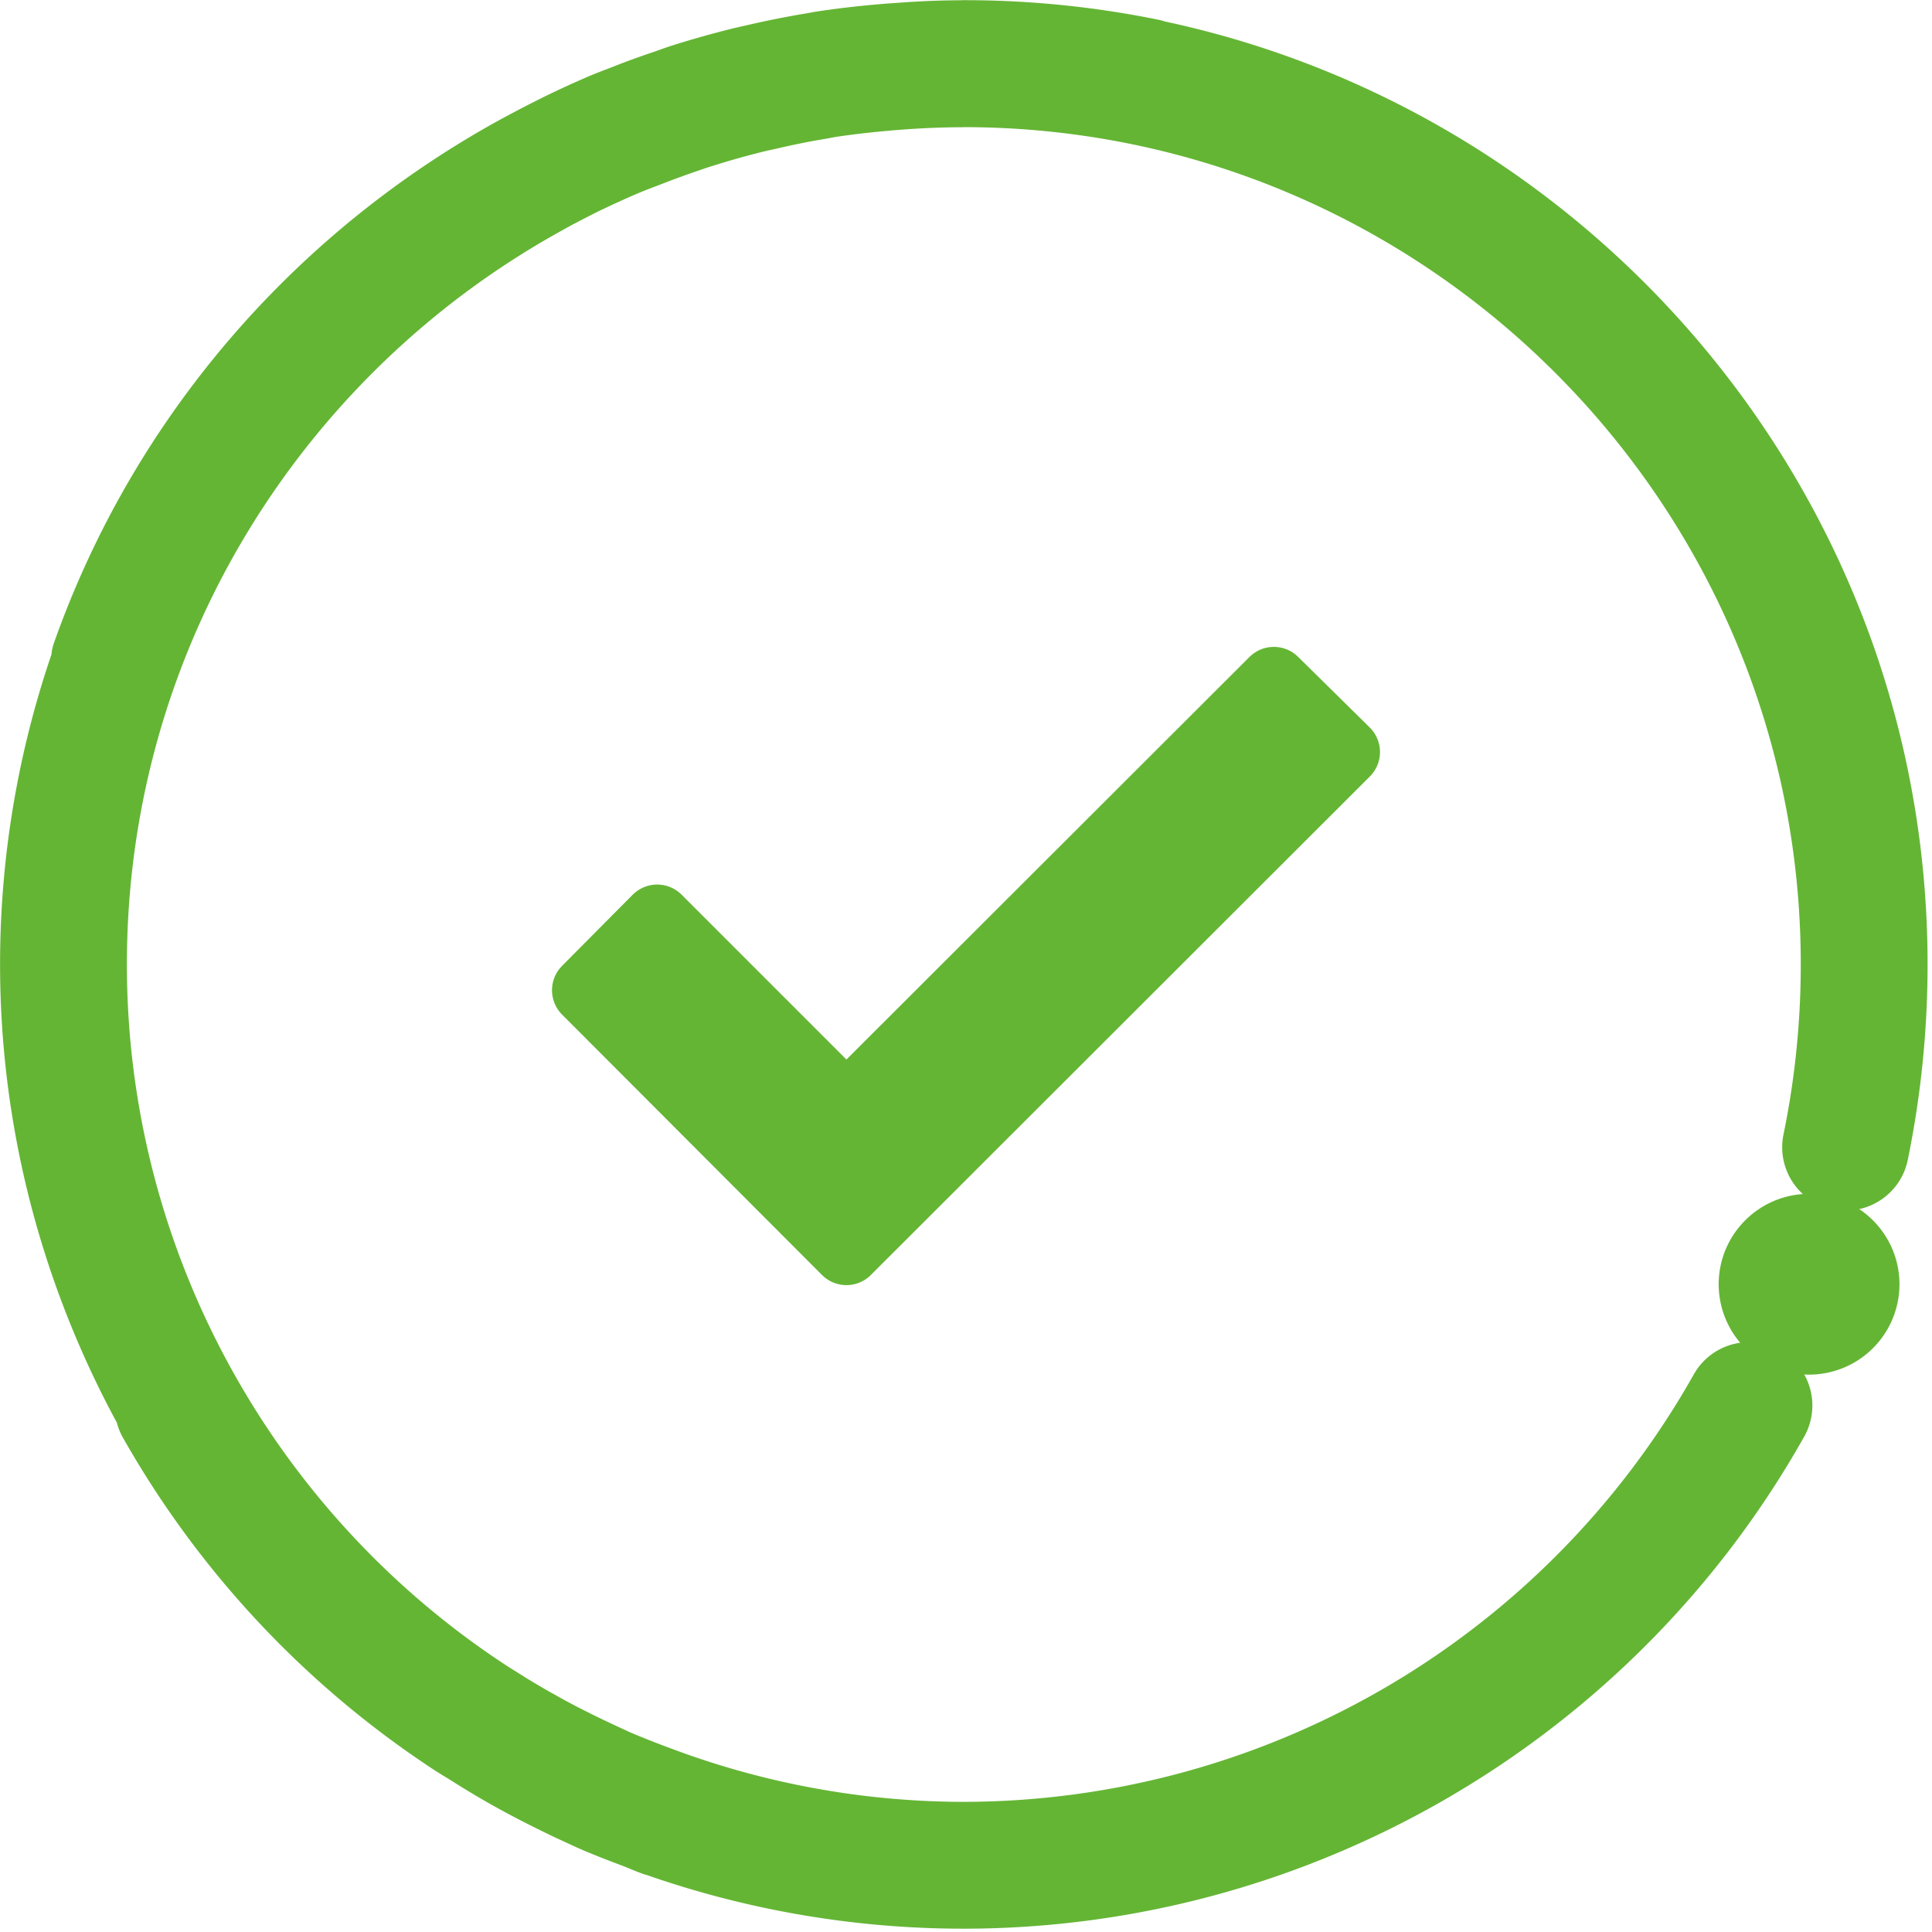 <svg width='54' height='54' viewBox='-1 -1 56 56' fill='#defeee' xmlns='http://www.w3.org/2000/svg'><g clip-path='url(#a)'><path d='M51.437 34.604c-.89 0-1.62.726-1.62 1.62a1.62 1.62 0 0 0 3.24 0c0-.894-.73-1.62-1.62-1.62Z' fill='#64B534' stroke='#64B534' stroke-width='2' stroke-linecap='round' stroke-linejoin='round'/><path d='M32.468.581c-.019-.003-.034-.016-.057-.022a27.12 27.12 0 0 0-5.46-.554h-.028l-.048.003c-.608 0-1.21.028-1.81.073-.164.012-.332.022-.497.038-.599.05-1.191.12-1.778.209-.107.019-.212.041-.32.057-.507.085-1.01.187-1.508.3-.165.039-.33.074-.491.112-.555.14-1.1.291-1.642.462-.168.051-.339.115-.507.175-.396.133-.789.272-1.179.428-.203.079-.409.155-.608.237-.457.194-.907.4-1.35.618a34.107 34.107 0 0 0-1.407.738C8.184 6.59 3.735 11.667 1.504 17.977c-.022.067-.019.13-.025.197a26.793 26.793 0 0 0-1.477 8.78c0 4.628 1.204 9.048 3.334 12.934.016.091.038.18.082.263a27.022 27.022 0 0 0 8.75 9.339c.155.098.314.193.472.291a23.463 23.463 0 0 0 1.81 1.043c.351.184.706.358 1.064.53.244.11.485.227.732.335.387.165.777.317 1.17.463.19.073.367.155.557.221.01.007.023.004.035.007a26.894 26.894 0 0 0 8.915 1.524c9.722 0 18.729-5.27 23.501-13.753a.835.835 0 0 0-.32-1.141.835.835 0 0 0-1.14.323 25.33 25.33 0 0 1-22.041 12.895 25.2 25.2 0 0 1-8.848-1.62 29.397 29.397 0 0 1-1.179-.465c-.212-.096-.425-.197-.637-.295-.358-.168-.707-.34-1.052-.52a14.757 14.757 0 0 1-.577-.314 20.563 20.563 0 0 1-1.134-.671c-.13-.083-.263-.162-.393-.248-7.007-4.598-11.425-12.501-11.425-21.14 0-9.466 5.239-17.73 12.965-22.06.155-.088.313-.174.469-.26.272-.142.545-.285.82-.421.406-.193.818-.383 1.233-.558.203-.085.41-.161.615-.24.349-.137.697-.264 1.052-.387.171-.057.34-.12.514-.171.5-.159 1.004-.301 1.514-.428.162-.041.327-.073.488-.111.457-.105.916-.2 1.382-.276.108-.019.216-.041.323-.06.549-.082 1.1-.146 1.658-.193.158-.016.317-.026.475-.038a24.836 24.836 0 0 1 1.69-.064c.021 0 .04-.003.06-.003 13.927.01 25.26 11.342 25.26 25.27a25.39 25.39 0 0 1-.52 5.124.837.837 0 0 0 .82 1.011c.39 0 .742-.273.822-.669a27.23 27.23 0 0 0 .554-5.466c0-12.958-9.193-23.806-21.404-26.373Z' fill='#64B534' stroke='#64B534' stroke-width='2' stroke-linecap='round' stroke-linejoin='round'/><g clip-path='url(#b)'><path d='m16 27.702 7.534 7.548L38 20.798l-2.077-2.048-12.39 12.375-5.485-5.486L16 27.702Z' fill='#64B534' stroke='#64B534' stroke-width='2' stroke-linecap='round' stroke-linejoin='round'/></g></g><defs><clipPath id='a'><path fill='#fff' d='M-1 -1h56v56h-56z'/></clipPath><clipPath id='b'><path fill='#fff' transform='translate(15 15)' d='M0 0h24v24H0z'/></clipPath></defs></svg>